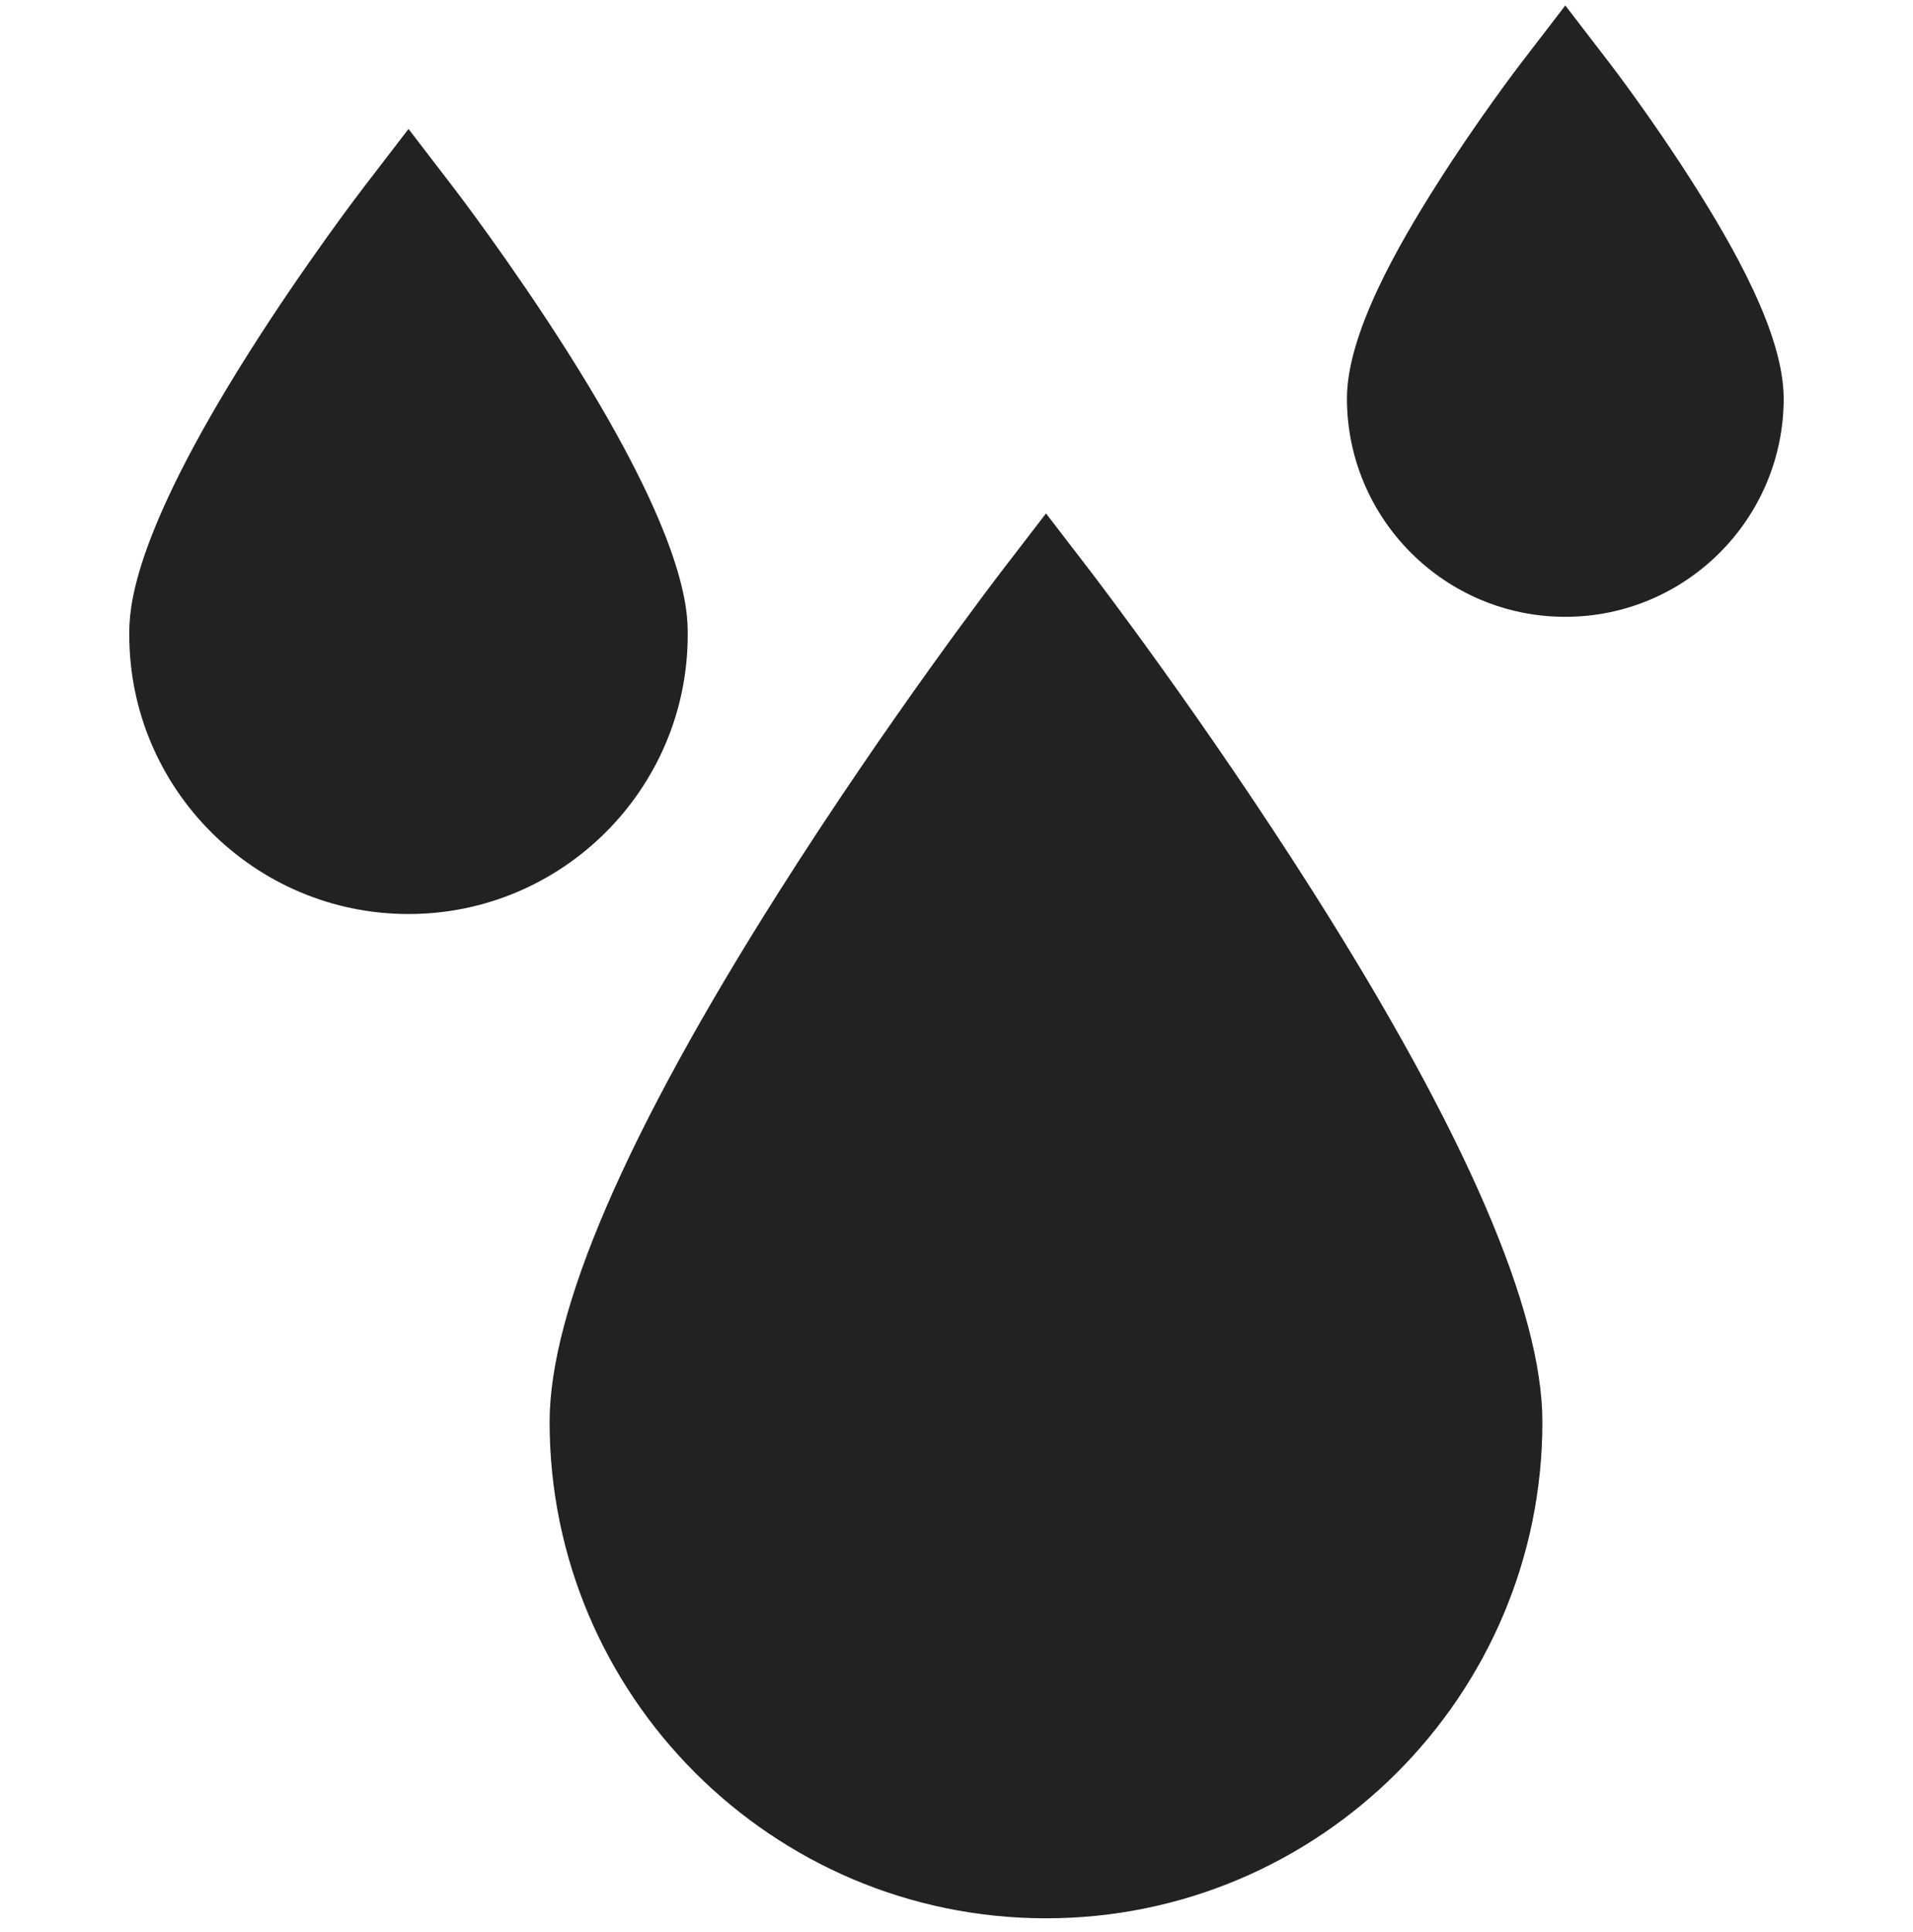 <svg width="100" height="101" viewBox="0 0 100 101" fill="none" xmlns="http://www.w3.org/2000/svg">
<g clip-path="url(#clip0_2848_1170)">
<path d="M35.95 33.187C35.95 31.981 35.95 28.31 29.662 18.385C26.709 13.724 23.8 9.927 23.677 9.768L21.354 6.742L19.031 9.768C18.908 9.927 15.999 13.724 13.046 18.385C6.758 28.31 6.758 31.981 6.758 33.187C6.758 41.236 13.306 47.783 21.354 47.783C29.402 47.783 35.95 41.236 35.95 33.187Z" fill="#222222"/>
<path d="M88.543 9.638C86.375 6.217 84.239 3.428 84.148 3.311L81.825 0.285L79.502 3.311C79.412 3.428 77.275 6.217 75.108 9.638C73.091 12.82 70.41 17.444 70.41 20.831C70.41 27.125 75.531 32.246 81.825 32.246C88.119 32.246 93.24 27.125 93.24 20.831C93.24 17.444 90.559 12.82 88.543 9.638Z" fill="#222222"/>
<path d="M57.002 29.865L54.679 26.84L52.355 29.865C52.117 30.176 46.454 37.568 40.695 46.658C32.756 59.187 28.73 68.5 28.73 74.336C28.73 88.644 40.371 100.284 54.679 100.284C68.987 100.284 80.627 88.644 80.627 74.336C80.627 68.5 76.602 59.187 68.663 46.658C62.903 37.568 57.24 30.176 57.002 29.865Z" fill="#222222"/>
</g>
<defs>
<clipPath id="clip0_2848_1170">
<rect width="100" height="100" fill="white" transform="translate(0 0.285)"/>
</clipPath>
</defs>
</svg>
